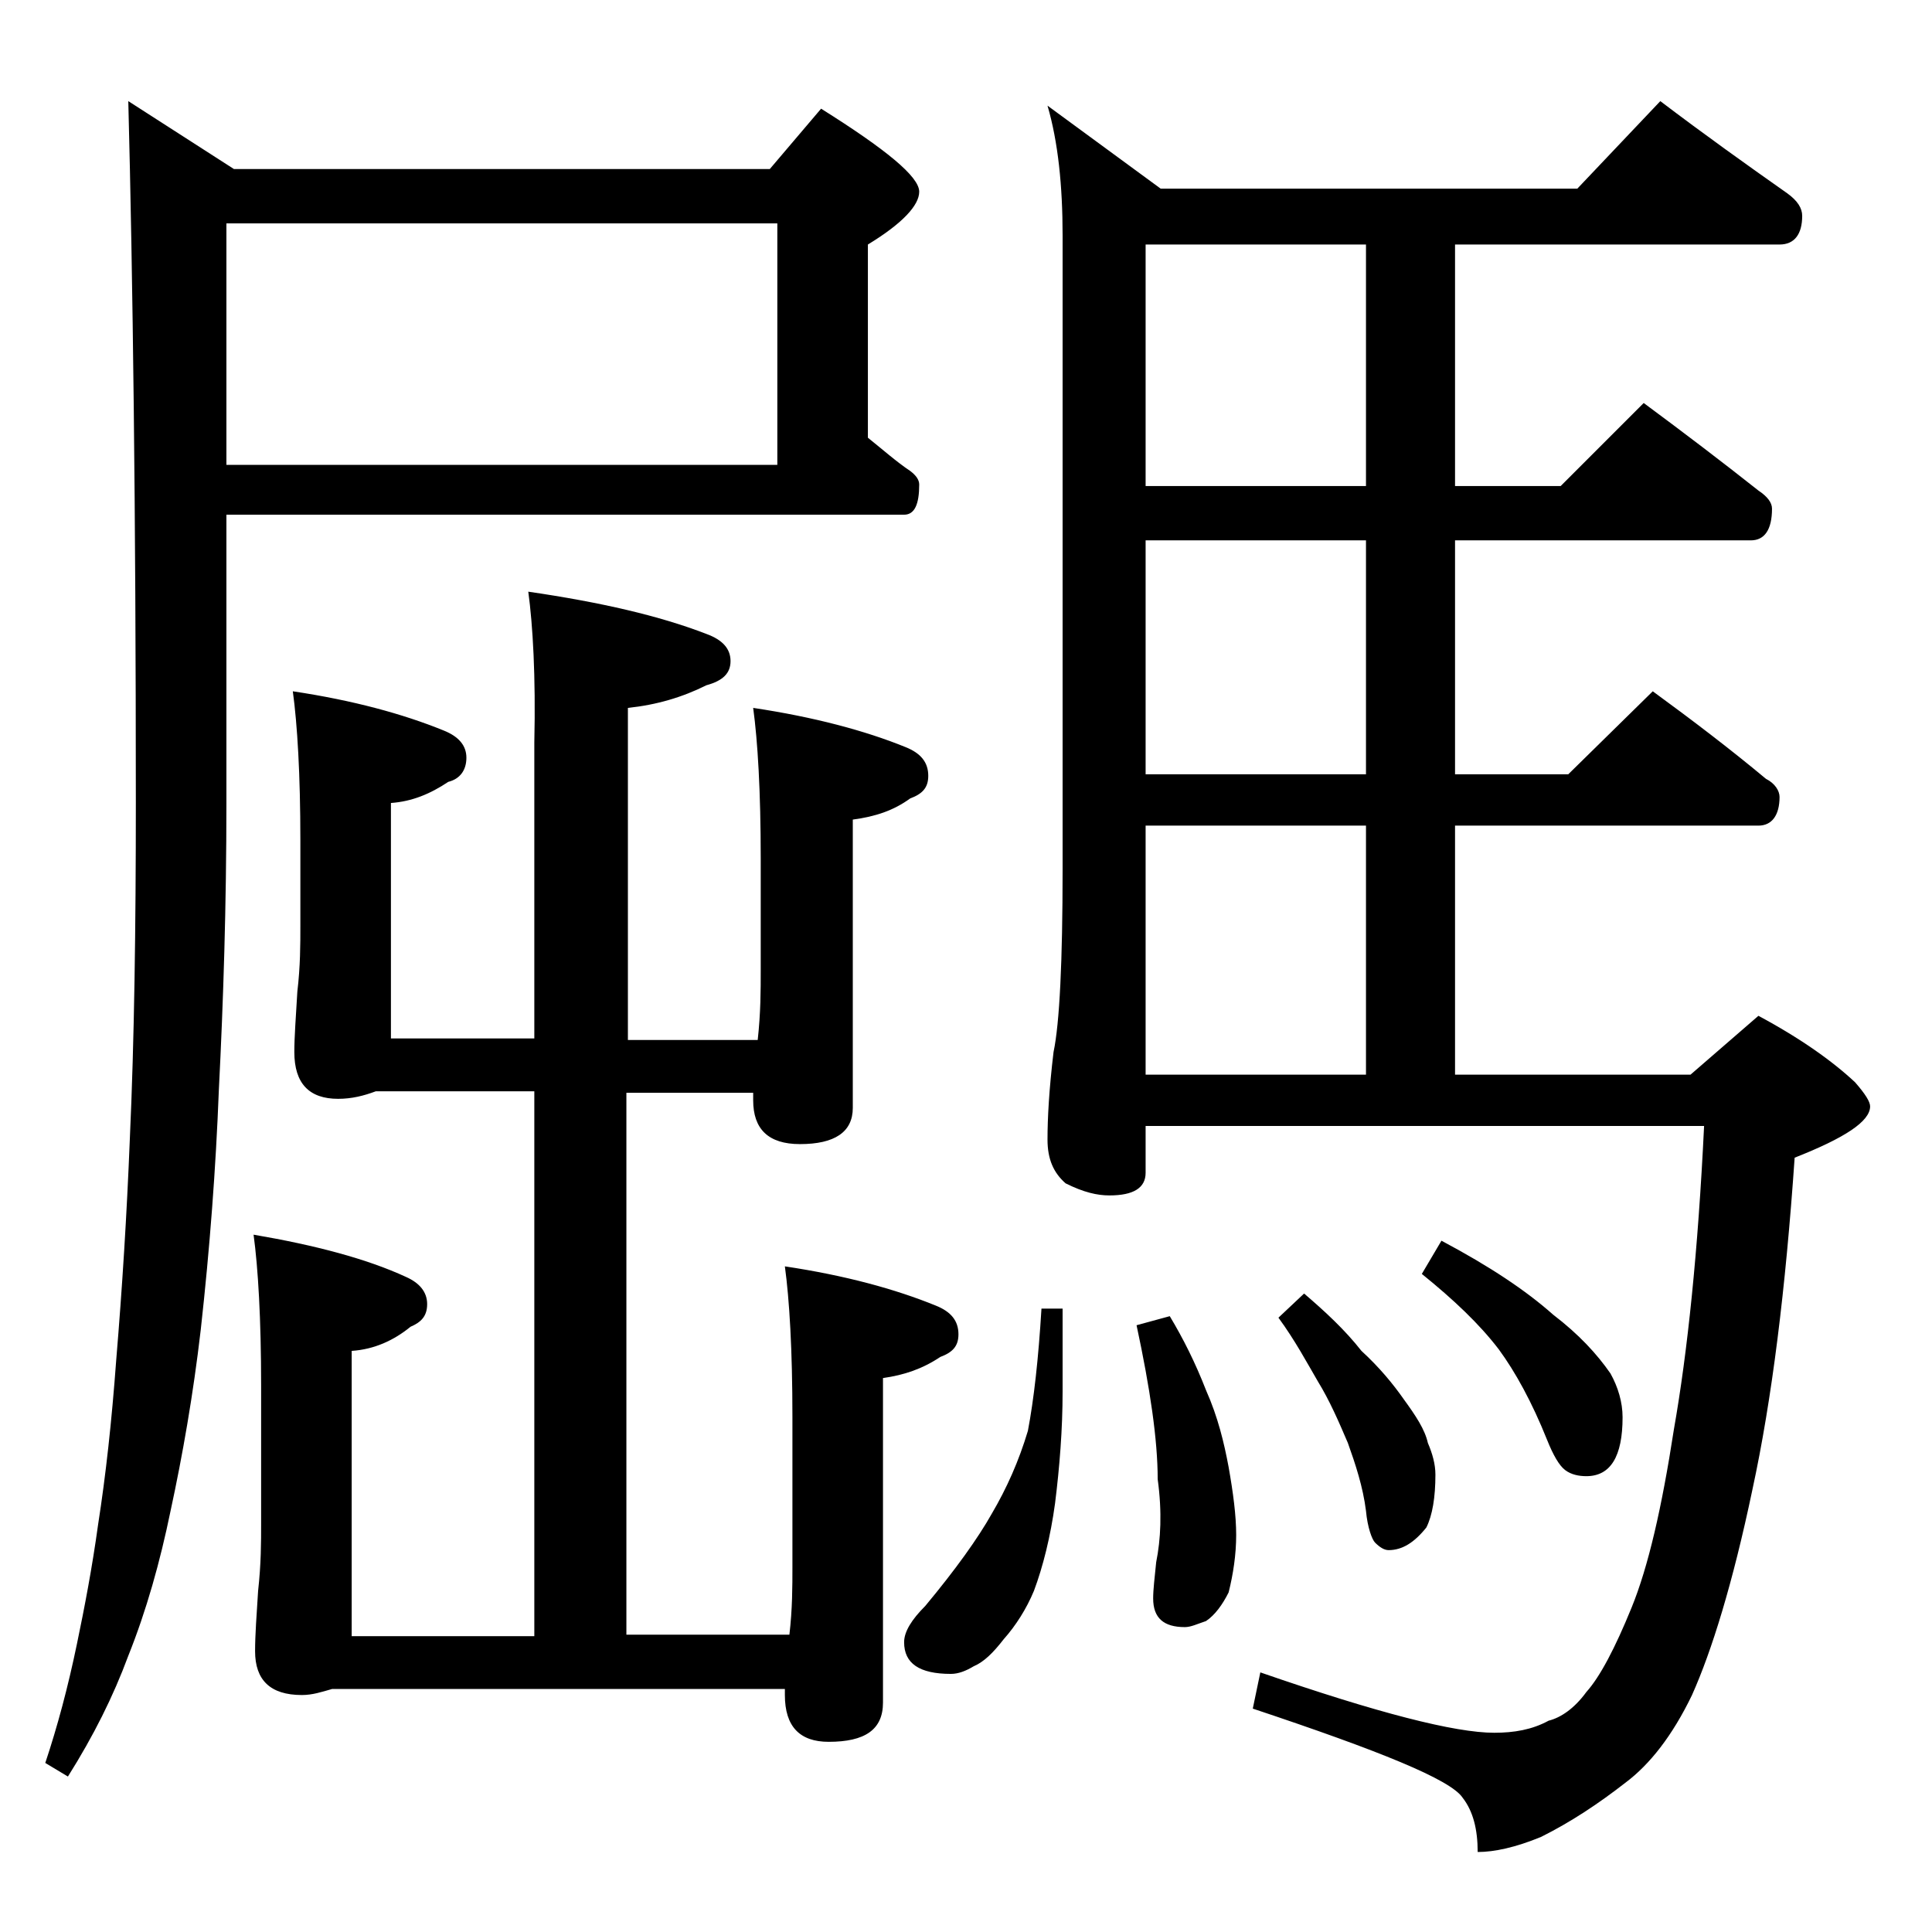 <?xml version="1.0" encoding="utf-8"?>
<!-- Generator: Adobe Illustrator 18.0.0, SVG Export Plug-In . SVG Version: 6.00 Build 0)  -->
<!DOCTYPE svg PUBLIC "-//W3C//DTD SVG 1.1//EN" "http://www.w3.org/Graphics/SVG/1.1/DTD/svg11.dtd">
<svg version="1.1" id="Layer_1" xmlns="http://www.w3.org/2000/svg" xmlns:xlink="http://www.w3.org/1999/xlink" x="0px" y="0px"
	 viewBox="0 0 128 128" enable-background="new 0 0 128 128" xml:space="preserve">
<path d="M15,34.2v19c0,6.8-0.2,13.1-0.5,19c-0.2,5.2-0.6,10.5-1.2,15.9c-0.5,4.3-1.2,8.3-2,12c-0.7,3.4-1.6,6.6-2.8,9.6
	c-1,2.7-2.3,5.3-4,8L3,116.8c0.8-2.4,1.5-5,2.1-7.9c0.5-2.4,1-5,1.4-7.9c0.5-3.2,0.9-6.8,1.2-10.9c0.4-4.8,0.7-9.6,0.9-14.6
	C8.9,68.9,9,61.4,9,53.2C9,33.8,8.8,18.3,8.5,6.7l7,4.5H51l3.4-4c4.3,2.7,6.5,4.5,6.5,5.5c0,0.9-1.1,2.1-3.4,3.5V29
	c1,0.8,1.9,1.6,2.8,2.2c0.4,0.3,0.6,0.6,0.6,0.9c0,1.3-0.3,2-1,2H15z M15,14.8v16h36.5v-16H15z M35,39.2c4.8,0.7,8.7,1.6,11.8,2.8
	c1.1,0.4,1.6,1,1.6,1.8s-0.5,1.3-1.6,1.6c-1.6,0.8-3.3,1.3-5.2,1.5v22h8.6c0.2-1.8,0.2-3.3,0.2-4.6v-7.4c0-4.5-0.2-7.8-0.5-10
	c4,0.6,7.4,1.5,10.1,2.6c1,0.4,1.5,1,1.5,1.9c0,0.8-0.4,1.2-1.2,1.5c-1.1,0.8-2.3,1.2-3.8,1.4v19.1c0,1.6-1.2,2.4-3.5,2.4
	c-2.1,0-3.1-1-3.1-2.9v-0.5h-8.4v35.9h10.8c0.2-1.7,0.2-3.2,0.2-4.5v-9.9c0-4.5-0.2-7.8-0.5-10c4,0.6,7.3,1.5,10,2.6
	c1,0.4,1.5,1,1.5,1.9c0,0.8-0.4,1.2-1.2,1.5c-1.2,0.8-2.4,1.2-3.8,1.4v21.5c0,1.8-1.2,2.6-3.6,2.6c-1.9,0-2.9-1-2.9-3.1v-0.4H22
	c-0.7,0.2-1.3,0.4-2,0.4c-2.1,0-3.1-1-3.1-2.9c0-1.1,0.1-2.4,0.2-4c0.2-1.8,0.2-3.2,0.2-4.5v-9.1c0-4.4-0.2-7.8-0.5-10
	c4.1,0.7,7.5,1.6,10.1,2.8c0.9,0.4,1.4,1,1.4,1.8s-0.4,1.2-1.1,1.5c-1.1,0.9-2.4,1.5-3.9,1.6v18.9h12.1V72.3H24.9
	c-0.8,0.3-1.6,0.5-2.5,0.5c-1.9,0-2.9-1-2.9-3.1c0-1,0.1-2.3,0.2-4c0.2-1.7,0.2-3.1,0.2-4.4v-5.6c0-4.4-0.2-7.7-0.5-9.9
	c4,0.6,7.3,1.5,10,2.6c1,0.4,1.5,1,1.5,1.8c0,0.8-0.4,1.4-1.2,1.6c-1.2,0.8-2.4,1.3-3.8,1.4v15.6h9.5V49.2
	C35.5,44.8,35.3,41.4,35,39.2z M69,86.7h1.4v5.5c0,2.5-0.2,5-0.5,7.4c-0.3,2.2-0.8,4.2-1.4,5.8c-0.5,1.2-1.2,2.3-2,3.2
	c-0.7,0.9-1.3,1.5-2,1.8c-0.5,0.3-1,0.5-1.5,0.5c-2.1,0-3.1-0.7-3.1-2.1c0-0.7,0.5-1.5,1.4-2.4c2-2.4,3.5-4.5,4.4-6.1
	c1-1.7,1.8-3.5,2.4-5.5C68.5,92.7,68.8,90,69,86.7z M110,6.7c2.9,2.2,5.7,4.2,8.4,6.1c0.7,0.5,1,1,1,1.5c0,1.2-0.5,1.9-1.5,1.9H96.4
	v16h7l5.5-5.5c2.7,2,5.2,3.9,7.6,5.8c0.6,0.4,0.9,0.8,0.9,1.2c0,1.4-0.5,2.1-1.4,2.1H96.4v15.5h7.5l5.6-5.5c2.6,1.9,5.1,3.8,7.5,5.8
	c0.6,0.3,0.9,0.8,0.9,1.2c0,1.2-0.5,1.9-1.4,1.9H96.4v16.5H112l4.5-3.9c2.8,1.5,4.9,3,6.4,4.4c0.7,0.8,1,1.3,1,1.6
	c0,1-1.7,2.1-5,3.4c-0.6,8.7-1.5,16-2.8,22c-1.3,6.2-2.7,10.7-4,13.6c-1.3,2.7-2.8,4.6-4.4,5.8c-1.8,1.4-3.6,2.6-5.6,3.6
	c-1.7,0.7-3.1,1-4.2,1c0-1.5-0.3-2.7-1-3.6c-0.8-1.2-5.5-3.1-13.9-5.9l0.5-2.4c7.8,2.7,12.9,4,15.5,4c1.3,0,2.5-0.2,3.6-0.8
	c0.8-0.2,1.7-0.8,2.5-1.9c0.9-1,1.9-2.9,3-5.6c1.1-2.7,2-6.6,2.8-11.8c0.9-5.1,1.6-11.8,2-20.1h-37v3.1c0,1-0.8,1.5-2.4,1.5
	c-0.8,0-1.7-0.2-2.9-0.8c-0.8-0.7-1.2-1.6-1.2-2.9c0-1.4,0.1-3.3,0.4-5.8c0.4-1.9,0.6-6,0.6-12.1v-42c0-3.3-0.3-6.2-1-8.6l7.5,5.5
	h27.6L110,6.7z M77.5,87.2c0.9,1.5,1.7,3.1,2.4,4.9c0.8,1.8,1.2,3.5,1.5,5.1c0.3,1.7,0.5,3.2,0.5,4.5s-0.2,2.6-0.5,3.8
	c-0.4,0.8-0.9,1.5-1.5,1.9c-0.6,0.2-1,0.4-1.4,0.4c-1.4,0-2.1-0.6-2.1-1.9c0-0.6,0.1-1.4,0.2-2.4c0.3-1.5,0.4-3.3,0.1-5.5
	c0-2.6-0.5-6-1.4-10.2L77.5,87.2z M90.5,32.2v-16H75.9v16H90.5z M90.5,51.3V35.8H75.9v15.5H90.5z M75.9,71.2h14.6V54.7H75.9V71.2z
	 M86.4,85.7c1.4,1.2,2.7,2.4,3.8,3.8c1.2,1.1,2.1,2.2,2.8,3.2c0.8,1.1,1.4,2,1.6,2.9c0.3,0.7,0.5,1.4,0.5,2.1c0,1.5-0.2,2.7-0.6,3.5
	c-0.8,1-1.6,1.5-2.5,1.5c-0.3,0-0.6-0.2-0.9-0.5c-0.2-0.2-0.5-1-0.6-2.1c-0.2-1.6-0.7-3.1-1.2-4.5c-0.6-1.4-1.2-2.8-2-4.1
	c-0.7-1.2-1.5-2.7-2.6-4.2L86.4,85.7z M95.5,82.2c3.2,1.7,5.6,3.3,7.4,4.9c1.7,1.3,2.9,2.6,3.8,3.9c0.5,0.9,0.8,1.9,0.8,2.9
	c0,2.6-0.8,3.9-2.4,3.9c-0.5,0-1-0.1-1.4-0.4c-0.4-0.3-0.8-1-1.2-2c-1-2.5-2.1-4.5-3.2-6c-1.3-1.7-3-3.3-5.1-5L95.5,82.2z"/>
</svg>
